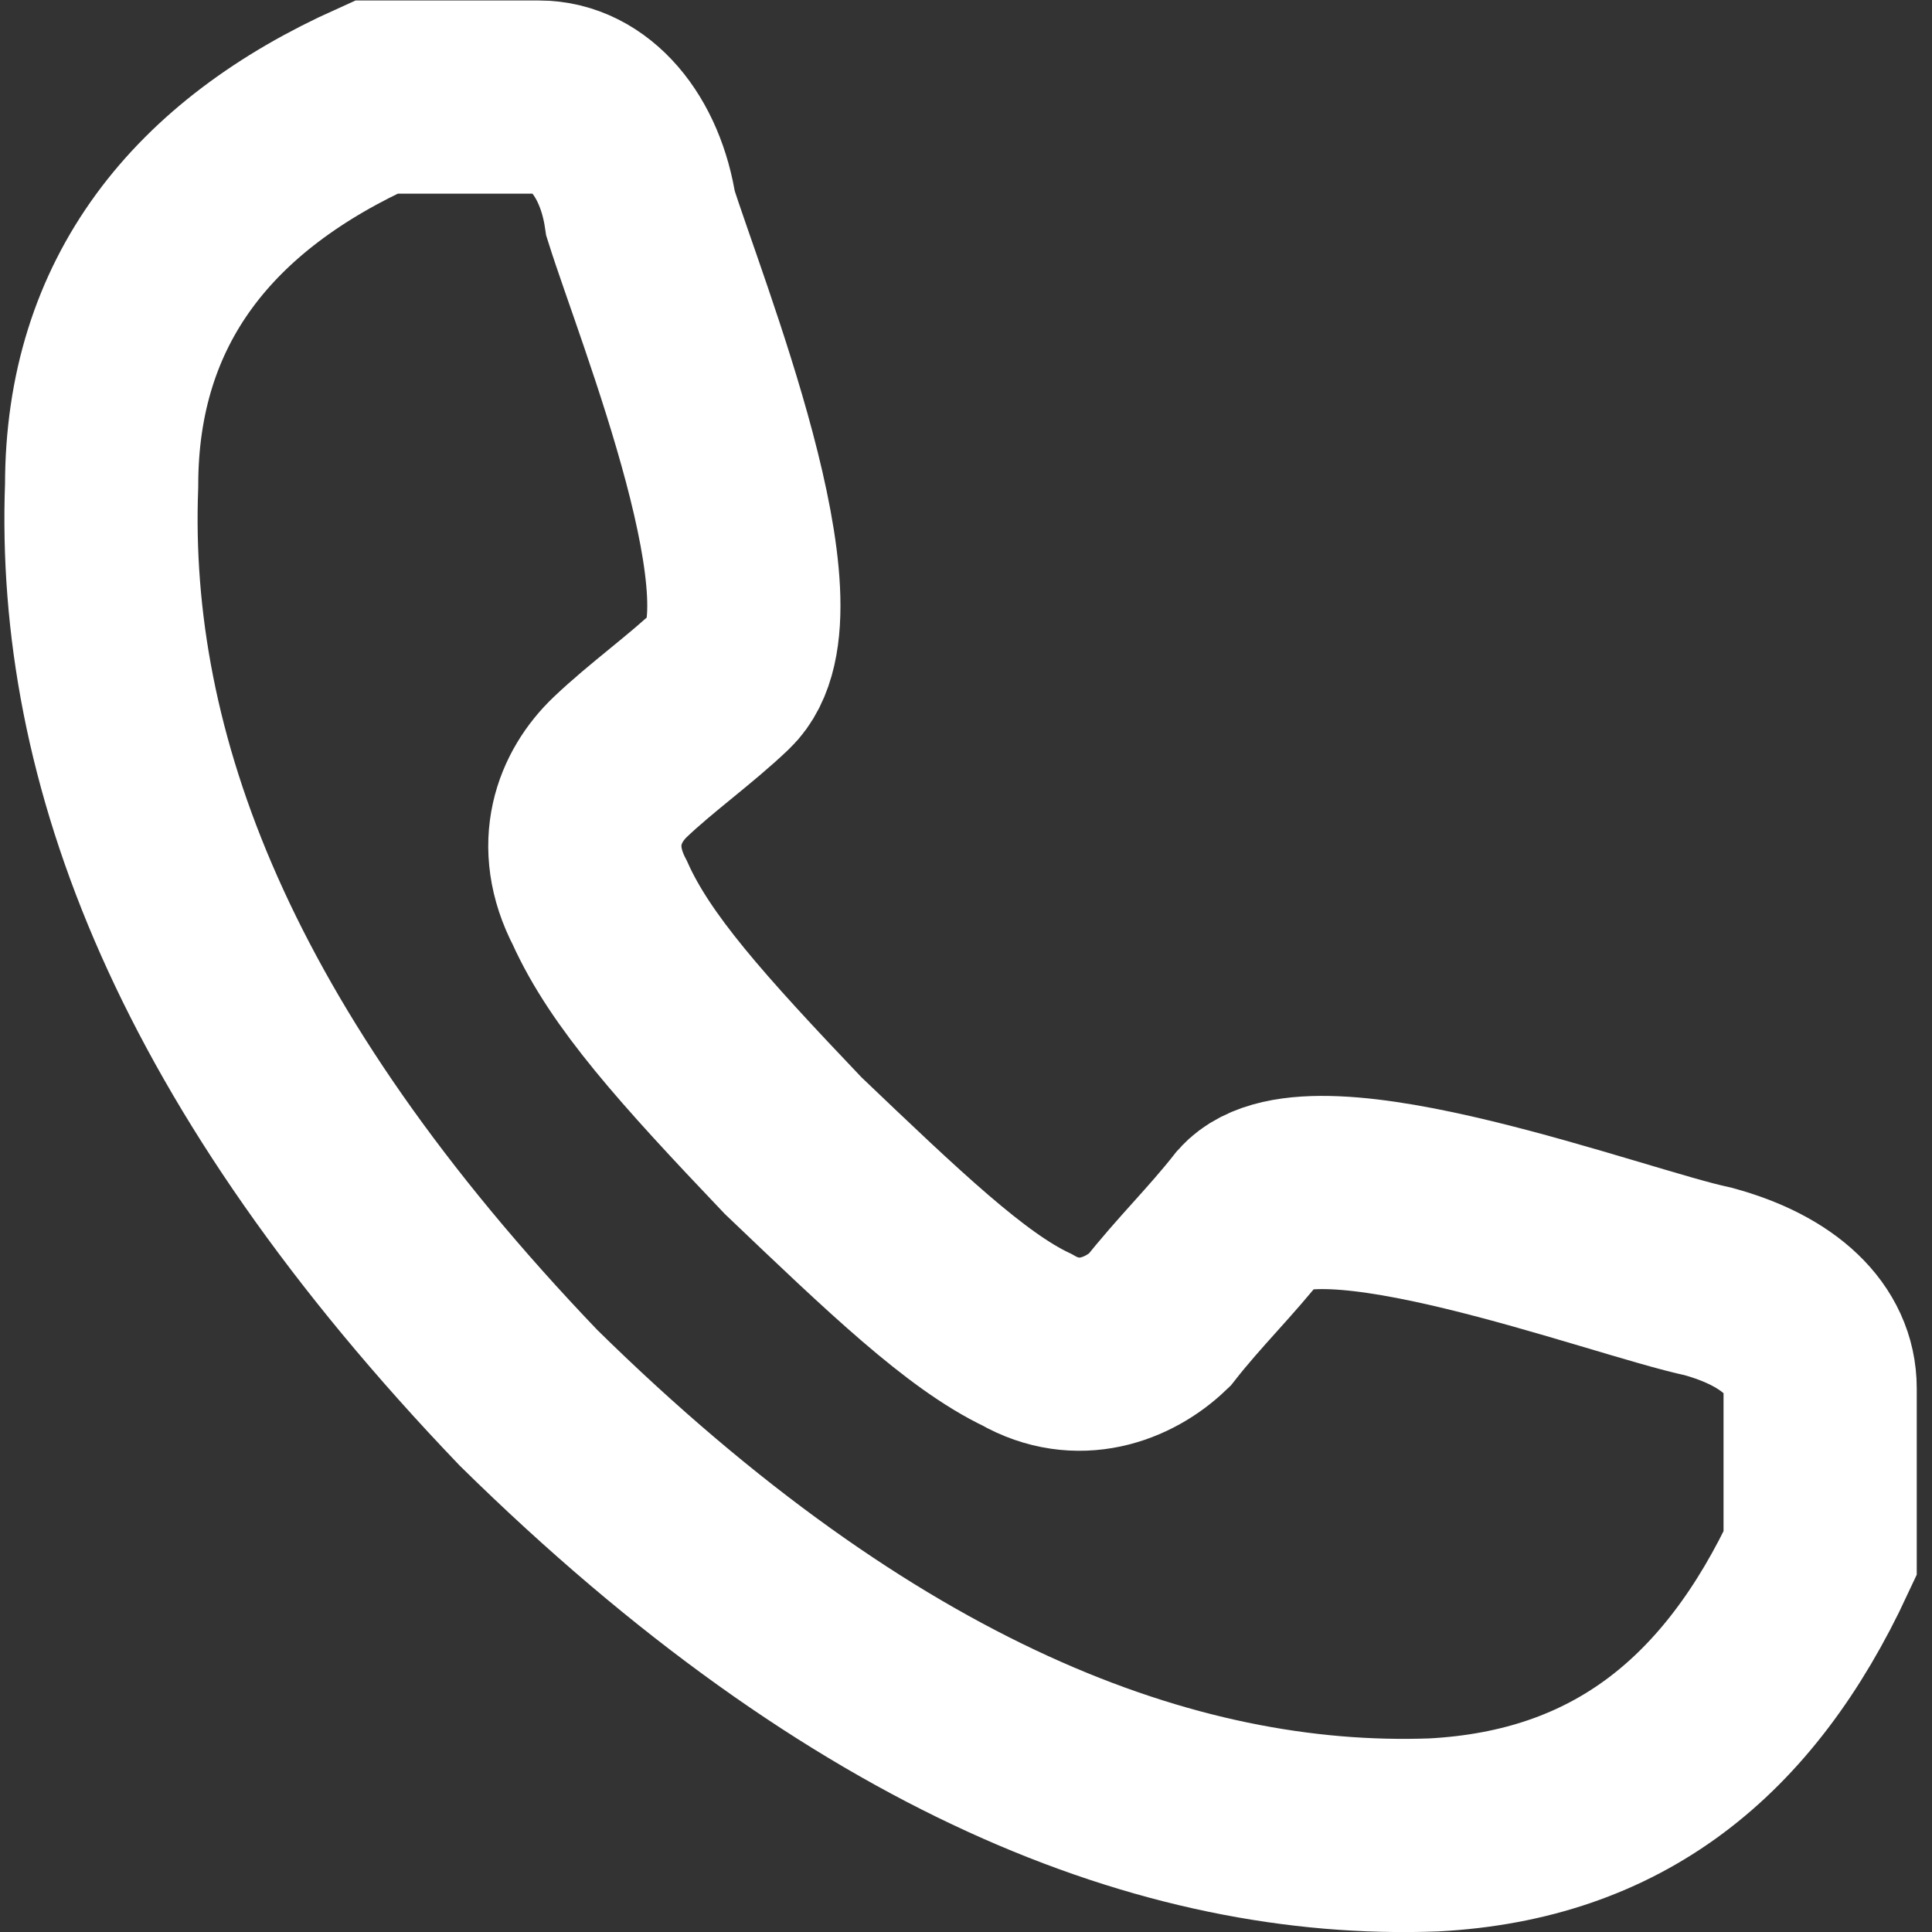 <svg width="20" height="20" viewBox="0 0 20 20" fill="none" xmlns="http://www.w3.org/2000/svg">
<rect x="0" y="0" width="20" height="20" fill="#333333" stroke="none"/>
<path d="M8.21 11.859C9.263 12.864 10 13.568 10.631 13.869C11.158 14.171 11.684 13.97 12 13.668C12.316 13.266 12.631 12.965 12.947 12.563C13.579 11.859 16.737 13.065 17.684 13.266C18.421 13.467 18.842 13.869 18.842 14.372C18.842 14.975 18.842 15.578 18.842 16.08C18 17.889 16.737 18.894 14.842 18.995C12.105 19.095 8.947 17.889 5.473 14.472C2.105 10.955 0.947 7.839 1.052 5.025C1.052 3.115 2.105 1.809 3.895 1.005C4.421 1.005 5.052 1.005 5.579 1.005C6.105 1.005 6.526 1.507 6.631 2.211C6.947 3.216 8.21 6.332 7.473 7.035C7.158 7.337 6.737 7.638 6.421 7.94C6.105 8.241 5.895 8.744 6.21 9.347C6.526 10.05 7.158 10.754 8.21 11.859Z" stroke="white" stroke-width="2" stroke-miterlimit="10"/>
</svg>

